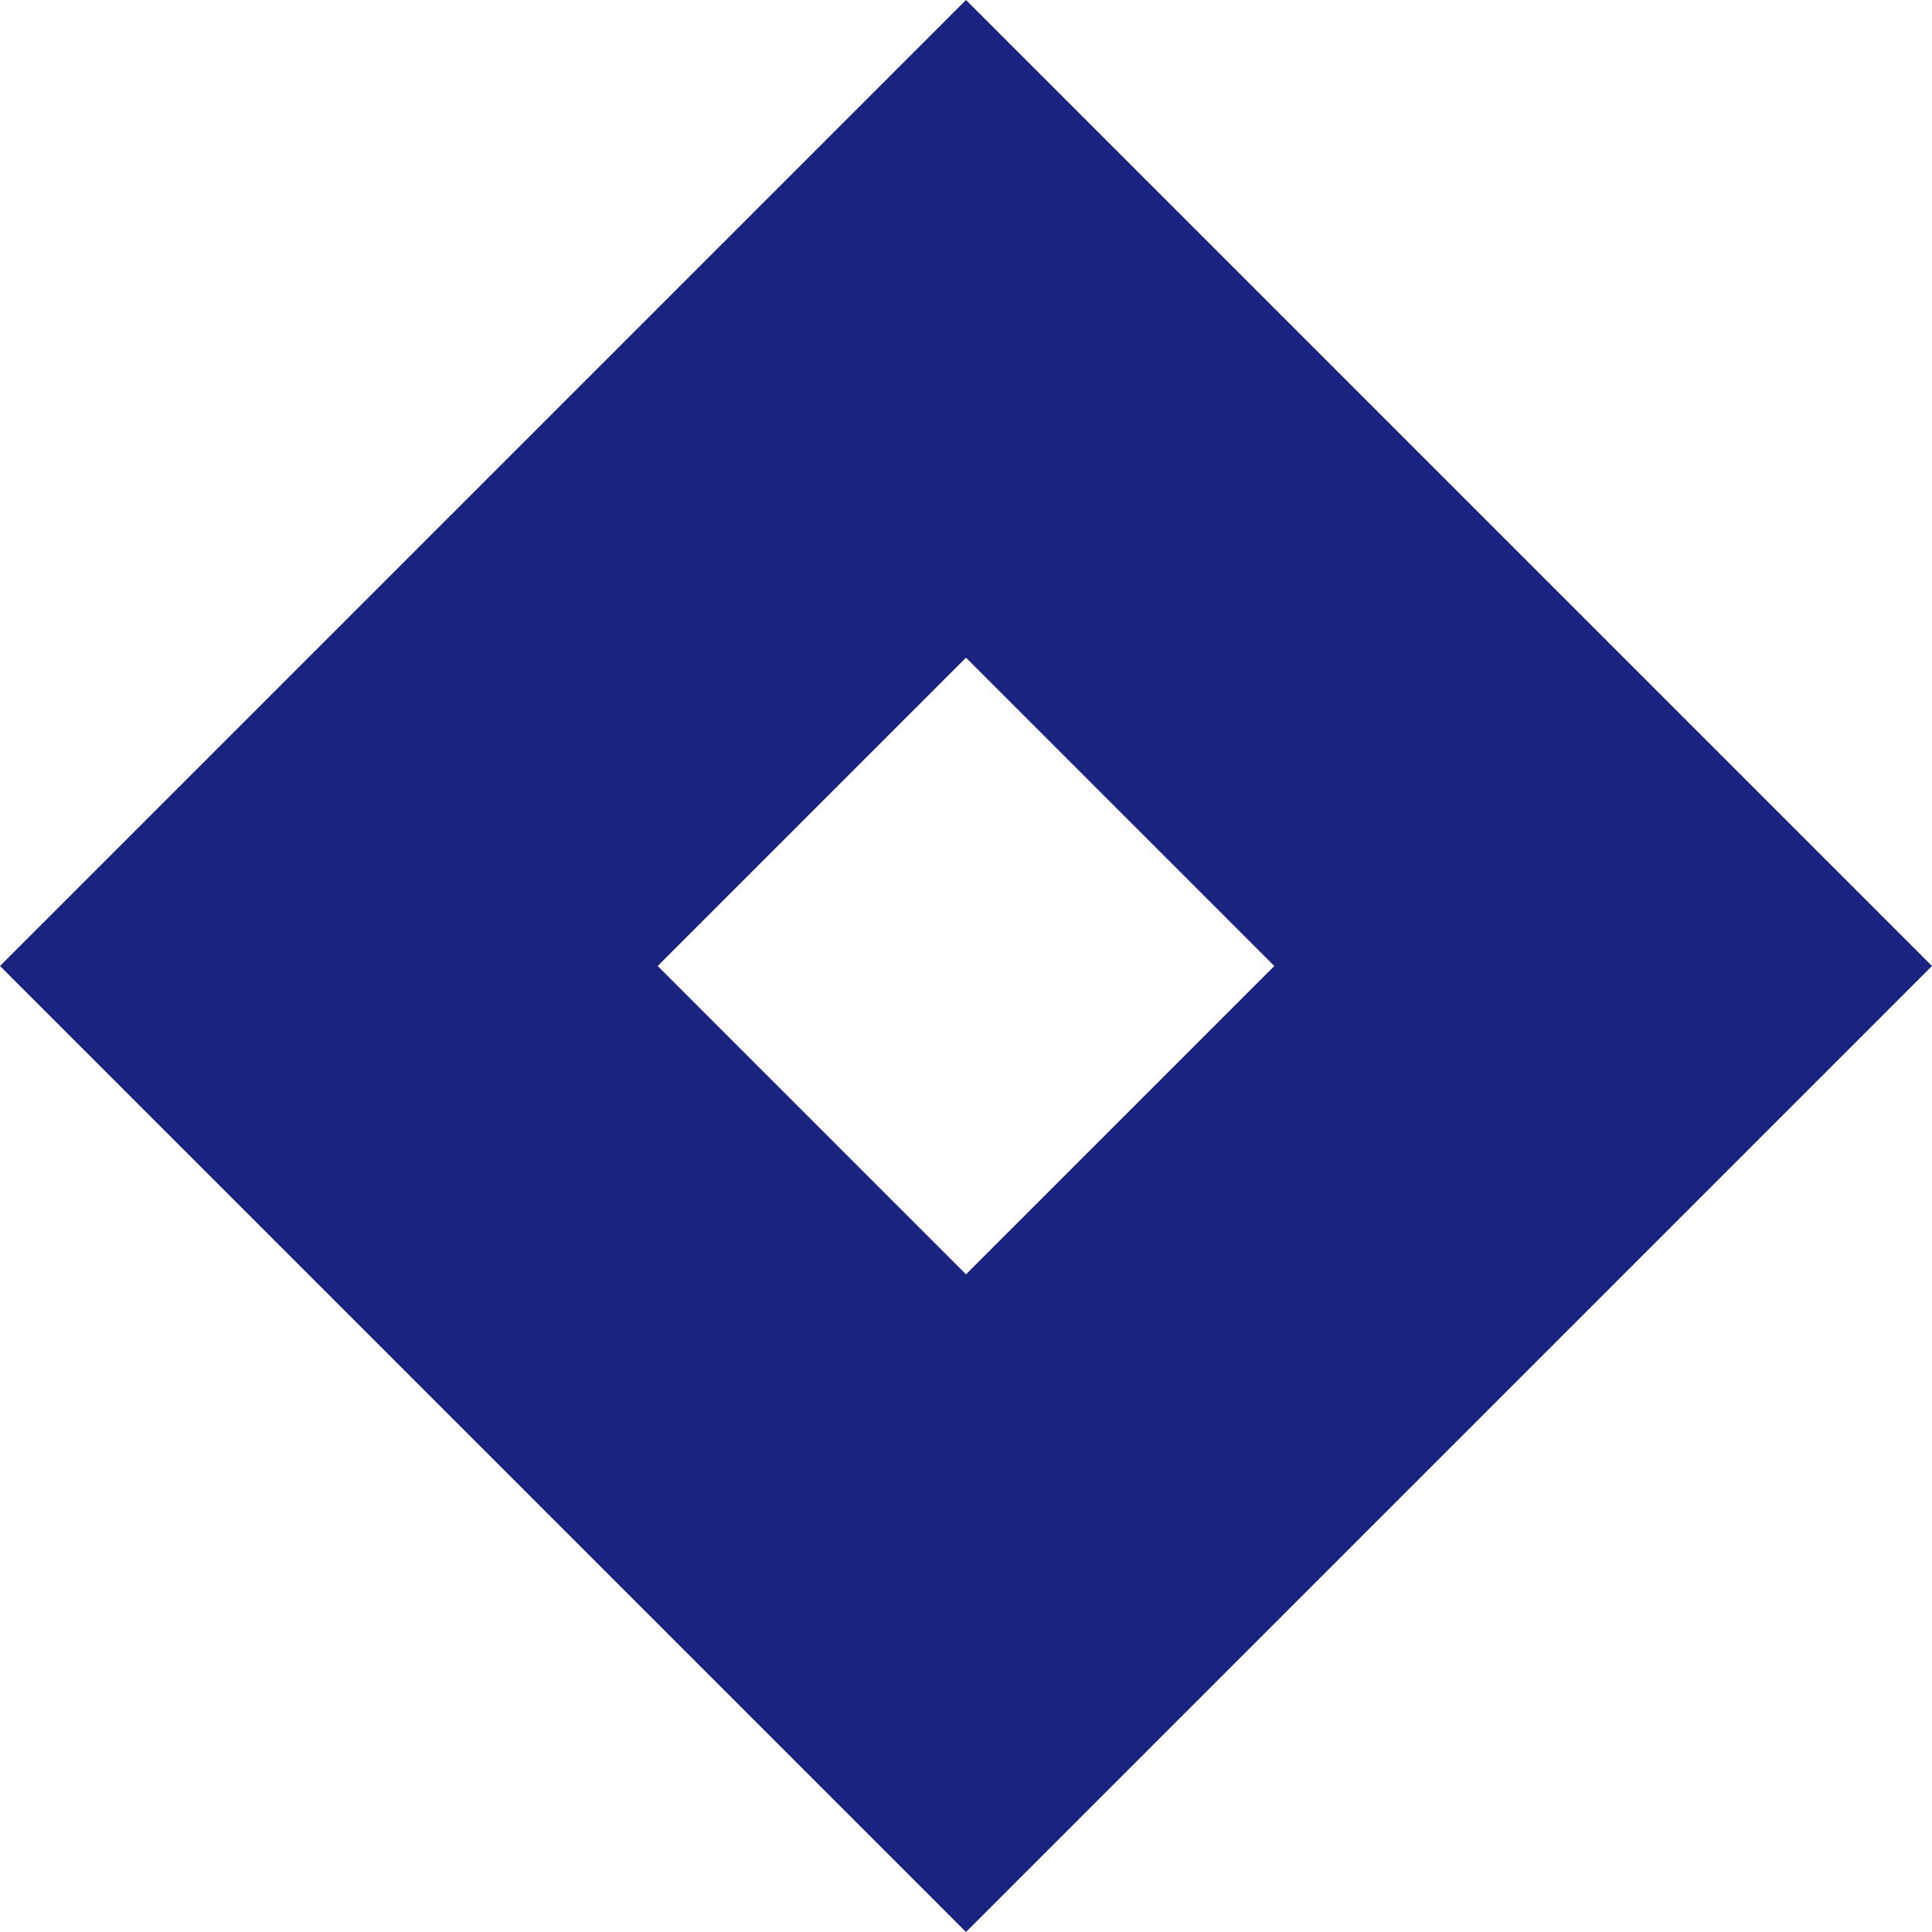 <svg width="47" height="47" viewBox="0 0 47 47" fill="none" xmlns="http://www.w3.org/2000/svg">
<path d="M47 23.5L23.5 47L0 23.5L23.5 0L47 23.5ZM16 23.5L23.5 31L31 23.5L23.5 16L16 23.5Z" fill="#1A2480"/>
</svg>
